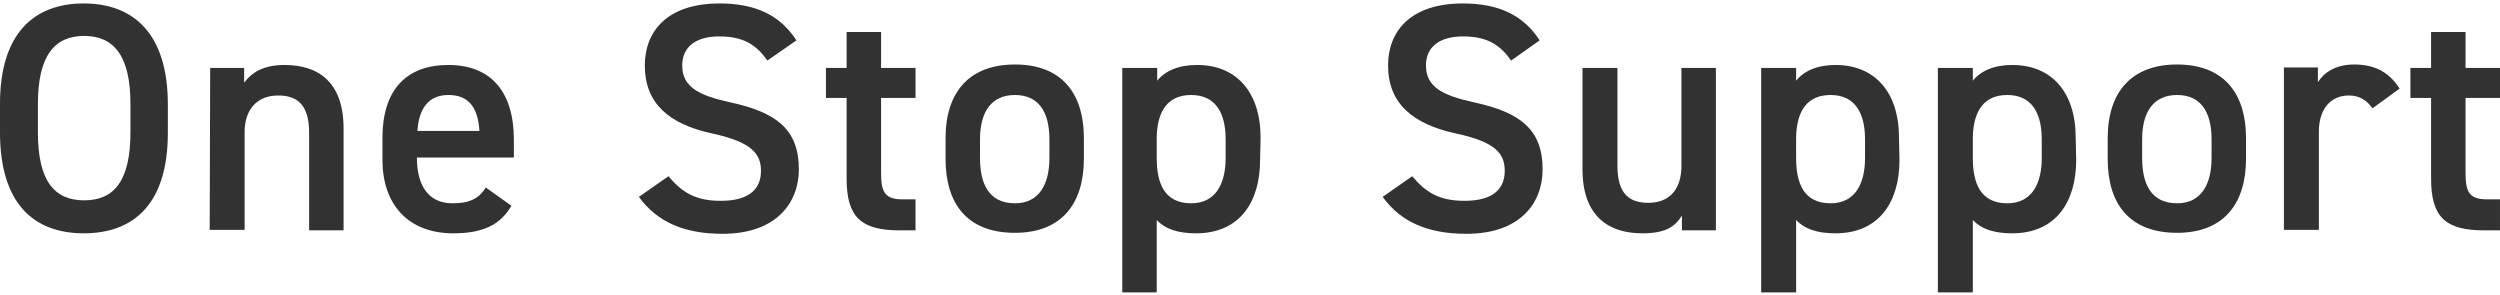 <?xml version="1.0" encoding="utf-8"?>
<!-- Generator: Adobe Illustrator 26.5.1, SVG Export Plug-In . SVG Version: 6.00 Build 0)  -->
<svg version="1.1" id="Layer_2_00000165920174233828949950000014941335021158047666_"
	 xmlns="http://www.w3.org/2000/svg" xmlns:xlink="http://www.w3.org/1999/xlink" x="0px" y="0px" viewBox="0 0 507.9 60"
	 style="enable-background:new 0 0 507.9 60;" xml:space="preserve">
<style type="text/css">
	.st0{fill:#323232;}
</style>
<g id="_レイヤー_4">
	<g>
		<path class="st0" d="M17,47.4c-10.2,0-17-6.1-17-20.5v-5.8C0,6.8,6.9,0.7,17,0.7s17.1,6.1,17.1,20.5v5.8
			C34.1,41.3,27.3,47.4,17,47.4L17,47.4z M7.7,26.9c0,9.8,3.3,13.8,9.4,13.8s9.4-4,9.4-13.8v-5.8c0-9.8-3.4-13.8-9.4-13.8
			s-9.4,4-9.4,13.8C7.7,21.1,7.7,26.9,7.7,26.9z"/>
		<path class="st0" d="M42.7,13.8h6.9v3c1.5-2,3.8-3.6,8.2-3.6c6.8,0,12,3.4,12,12.9v20.7h-7V26.9c0-5.8-2.6-7.5-6.3-7.5
			c-4.4,0-6.8,3-6.8,7.4v19.9h-7.1L42.7,13.8L42.7,13.8z"/>
		<path class="st0" d="M103.9,41.8c-2.3,4-6,5.6-11.8,5.6c-9.4,0-14.4-6.1-14.4-14.9V28c0-9.7,4.8-14.8,13.4-14.8
			s13.3,5.4,13.3,15.2V32H84.7v0.1c0,5.1,2,9.2,7.2,9.2c3.9,0,5.5-1.2,6.8-3.2L103.9,41.8L103.9,41.8z M84.8,26.6h12.6
			c-0.3-4.8-2.2-7.3-6.3-7.3S85.1,22.1,84.8,26.6L84.8,26.6z"/>
		<path class="st0" d="M155.9,12.3c-2.2-3.1-4.7-4.9-9.8-4.9c-4.7,0-7.5,2.1-7.5,5.9c0,4.4,3.4,6.1,9.8,7.5
			c9.2,2,13.9,5.4,13.9,13.6c0,6.8-4.6,13.1-15.5,13.1c-7.8,0-13.3-2.4-17-7.5l6-4.2c2.7,3.2,5.4,5,10.6,5c6.3,0,8.2-2.8,8.2-6.1
			c0-3.6-2.1-5.9-10-7.6C135.9,25.2,131,21,131,13.3c0-6.9,4.5-12.6,15.2-12.6c7.3,0,12.3,2.4,15.6,7.5L155.9,12.3L155.9,12.3z"/>
		<path class="st0" d="M167.8,13.8h4.2V6.5h7v7.3h7v6.1h-7V35c0,3.8,0.6,5.5,4.3,5.5h2.7v6.3h-3.2c-7.9,0-10.8-2.7-10.8-10.5V19.9
			h-4.2L167.8,13.8L167.8,13.8z"/>
		<path class="st0" d="M220.2,32.3c0,8.8-4.3,15-14,15s-14.1-5.9-14.1-15v-4.2c0-9.7,5.1-15,14.1-15s14,5.3,14,15V32.3z M213.2,32.1
			v-3.8c0-5.7-2.3-9-7-9s-7.1,3.3-7.1,9v3.8c0,5.1,1.7,9.2,7.1,9.2C211.2,41.3,213.2,37.3,213.2,32.1z"/>
		<path class="st0" d="M256,32.5c0,8.6-4.2,14.9-13,14.9c-3.8,0-6.3-0.9-8-2.7v14.7H228V13.8h7.1v2.6c1.6-2,4.3-3.2,8.1-3.2
			c7.9,0,12.9,5.4,12.9,14.8L256,32.5L256,32.5z M249,32.1v-3.8c0-5.7-2.3-9-7-9s-6.9,3.2-7,8.6v4.2c0,5.2,1.6,9.2,7,9.2
			C247,41.3,249,37.3,249,32.1z"/>
		<path class="st0" d="M307,12.3c-2.2-3.1-4.7-4.9-9.8-4.9c-4.7,0-7.5,2.1-7.5,5.9c0,4.4,3.4,6.1,9.8,7.5c9.2,2,13.9,5.4,13.9,13.6
			c0,6.8-4.5,13.1-15.5,13.1c-7.8,0-13.3-2.4-17-7.5l6-4.2c2.7,3.2,5.4,5,10.6,5c6.3,0,8.2-2.8,8.2-6.1c0-3.6-2-5.9-10-7.6
			C287,25.2,282,21,282,13.3c0-6.9,4.5-12.6,15.2-12.6c7.3,0,12.3,2.4,15.6,7.5L307,12.3L307,12.3z"/>
		<path class="st0" d="M348.6,46.8h-6.9v-3c-1.5,2.4-3.5,3.6-8.1,3.6c-6.8,0-12.1-3.5-12.1-13V13.8h7.1v19.9c0,5.9,2.6,7.5,6.3,7.5
			c4.4,0,6.7-2.9,6.7-7.5V13.8h7L348.6,46.8L348.6,46.8z"/>
		<path class="st0" d="M385.9,32.5c0,8.6-4.2,14.9-13,14.9c-3.8,0-6.3-0.9-8-2.7v14.7h-7.1V13.8h7.1v2.6c1.6-2,4.3-3.2,8-3.2
			c7.9,0,12.9,5.4,12.9,14.8L385.9,32.5L385.9,32.5z M378.9,32.1v-3.8c0-5.7-2.3-9-7-9s-6.9,3.2-7,8.6v4.2c0,5.2,1.6,9.2,7,9.2
			C376.9,41.3,378.9,37.3,378.9,32.1z"/>
		<path class="st0" d="M421.8,32.5c0,8.6-4.2,14.9-13,14.9c-3.8,0-6.3-0.9-8-2.7v14.7h-7.1V13.8h7.1v2.6c1.6-2,4.3-3.2,8-3.2
			c7.9,0,12.9,5.4,12.9,14.8L421.8,32.5L421.8,32.5z M414.8,32.1v-3.8c0-5.7-2.3-9-7-9s-6.9,3.2-7,8.6v4.2c0,5.2,1.6,9.2,7,9.2
			C412.8,41.3,414.8,37.3,414.8,32.1z"/>
		<path class="st0" d="M456.3,32.3c0,8.8-4.3,15-14,15s-14.1-5.9-14.1-15v-4.2c0-9.7,5.1-15,14.1-15s14,5.3,14,15V32.3z M449.3,32.1
			v-3.8c0-5.7-2.3-9-7-9s-7.1,3.3-7.1,9v3.8c0,5.1,1.7,9.2,7.1,9.2C447.3,41.3,449.3,37.3,449.3,32.1z"/>
		<path class="st0" d="M482,22c-1.1-1.5-2.5-2.6-4.8-2.6c-3.6,0-6.1,2.6-6.1,7.4v19.9h-7.1v-33h6.9v3c1.2-1.9,3.5-3.6,7.4-3.6
			c4.2,0,7.1,1.6,9.2,4.9L482,22L482,22z"/>
		<path class="st0" d="M489.7,13.8h4.2V6.5h7v7.3h7v6.1h-7V35c0,3.8,0.6,5.5,4.3,5.5h2.7v6.3h-3.2c-7.9,0-10.8-2.7-10.8-10.5V19.9
			h-4.2L489.7,13.8L489.7,13.8z"/>
	</g>
</g>
</svg>

